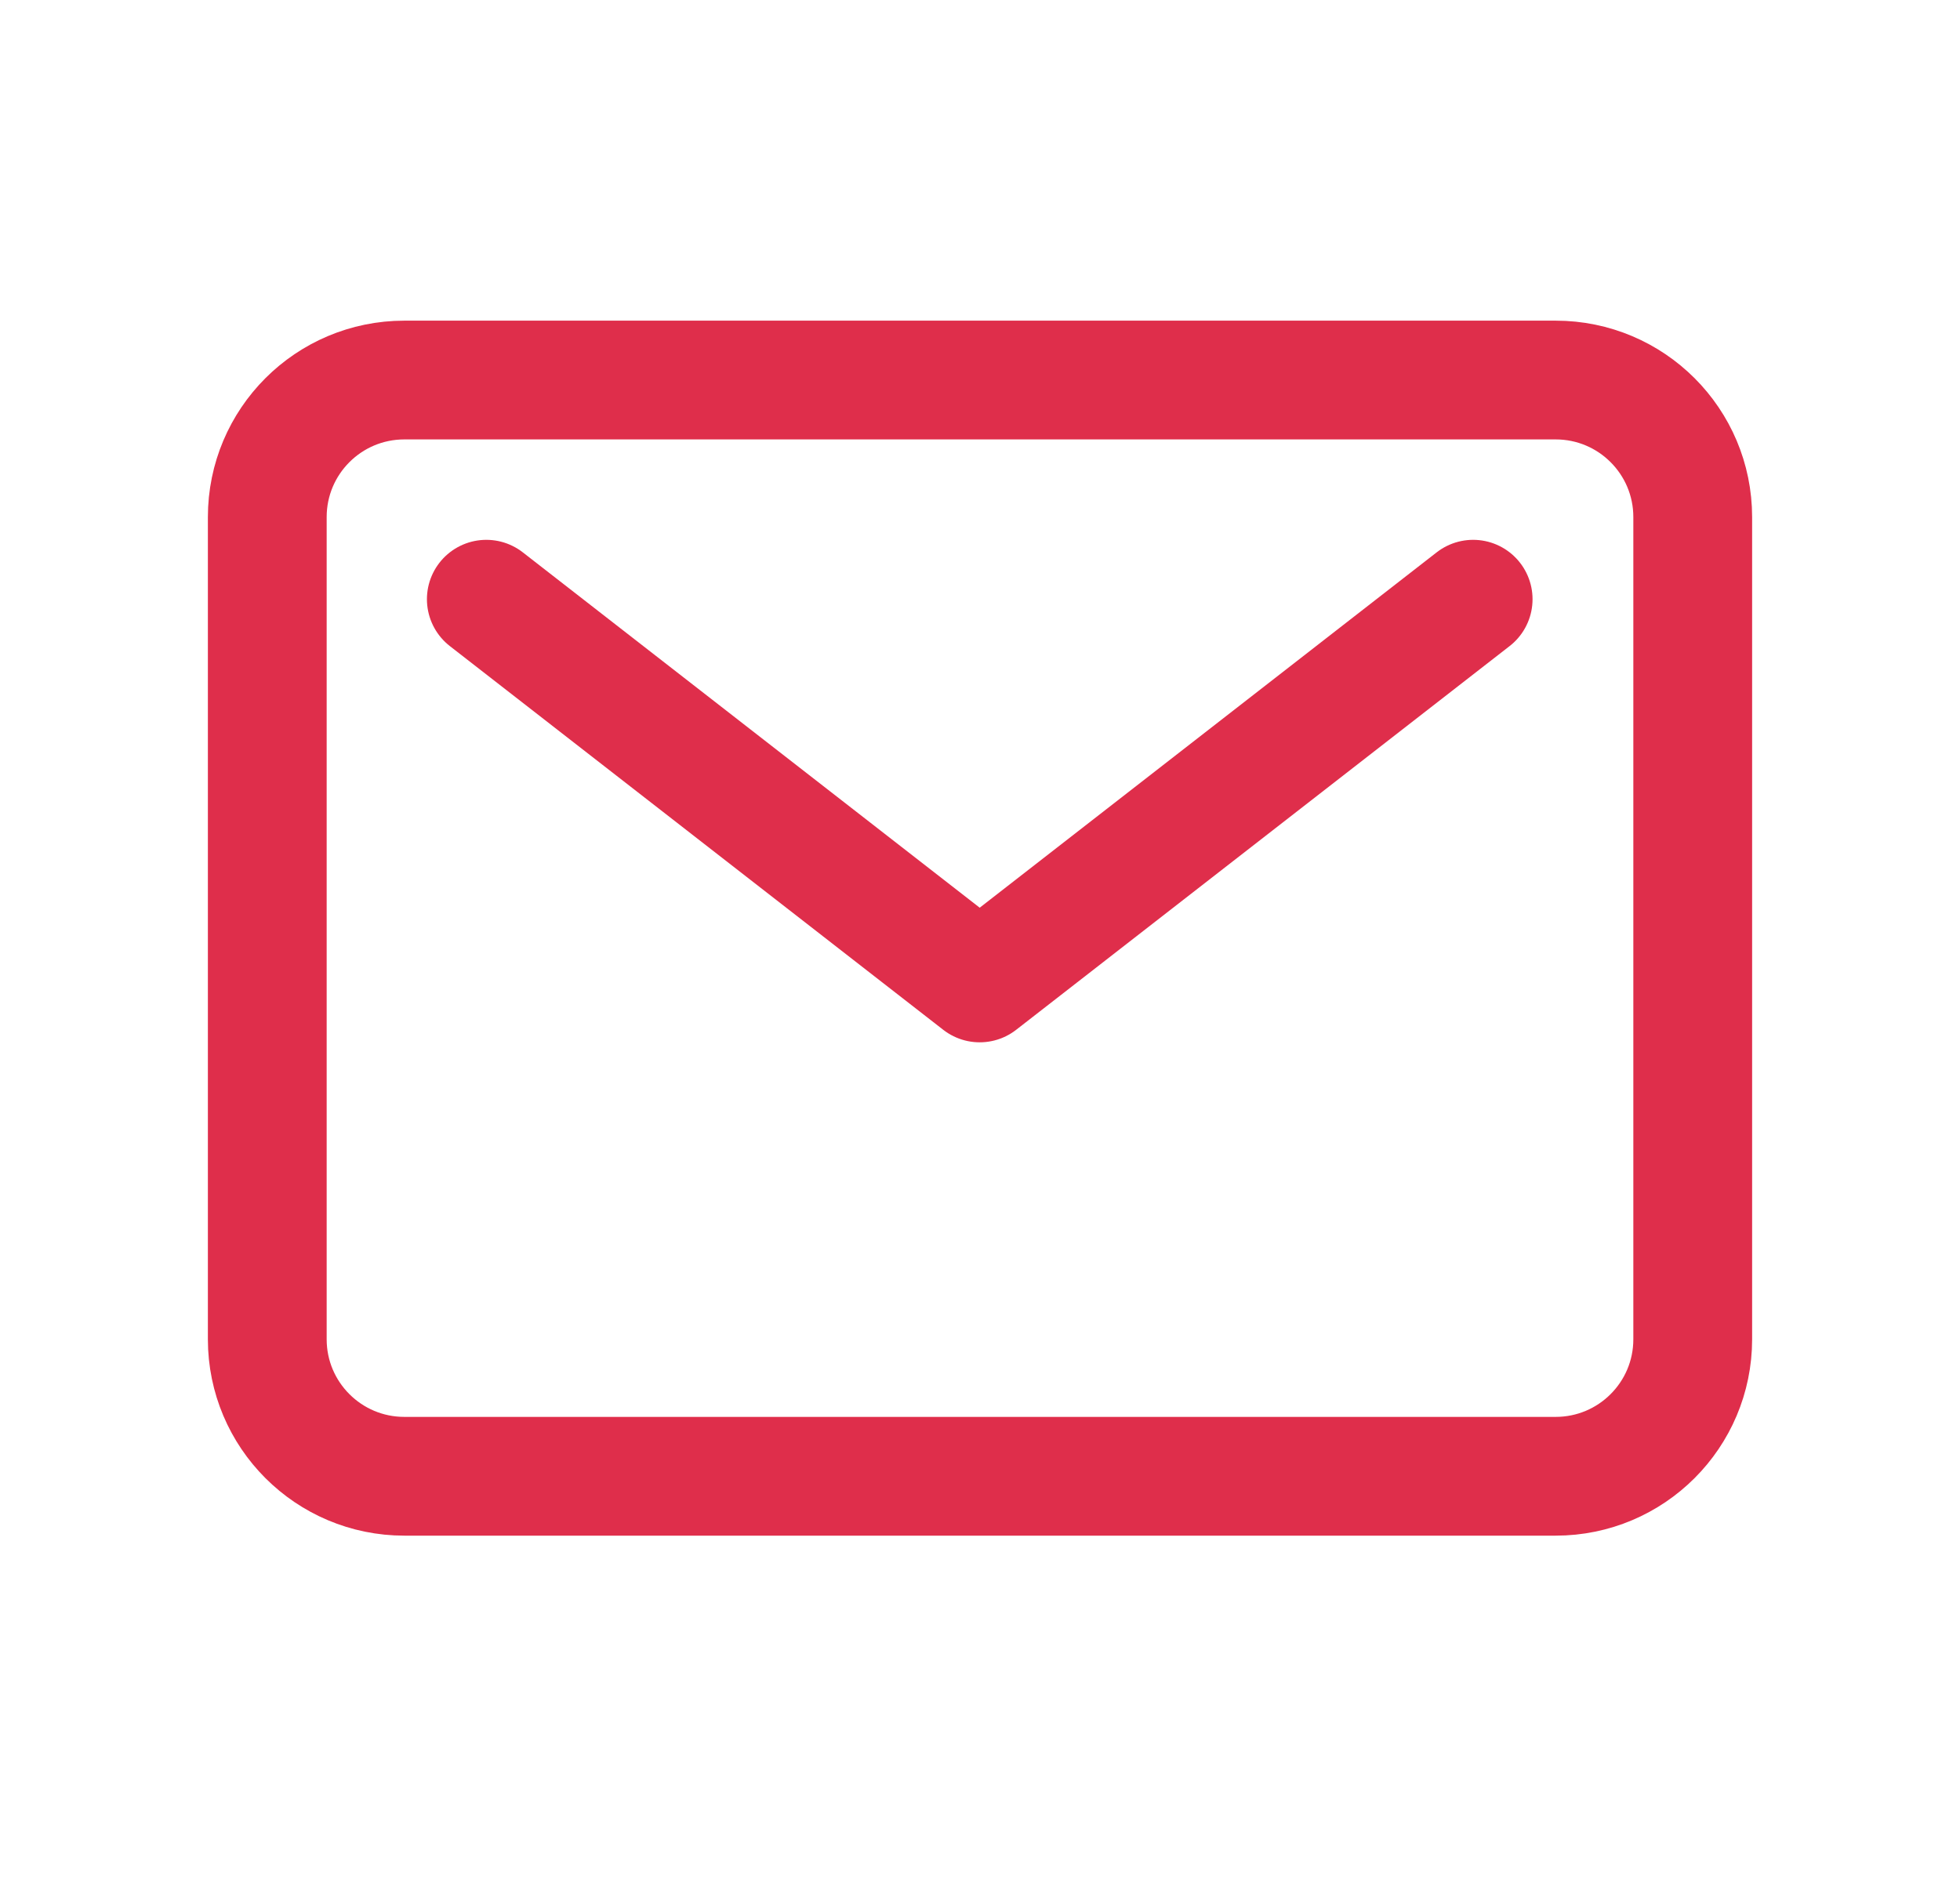 <svg width="33" height="32" viewBox="0 0 33 32" fill="none" xmlns="http://www.w3.org/2000/svg">
<path d="M26.192 6.4H6.808C5.533 6.4 4.5 7.433 4.5 8.708V22.554C4.5 23.828 5.533 24.861 6.808 24.861H26.192C27.467 24.861 28.5 23.828 28.5 22.554V8.708C28.5 7.433 27.467 6.4 26.192 6.4Z" stroke="#DF2E4B" stroke-width="2" stroke-linecap="round" stroke-linejoin="round"/>
<path d="M8.188 10.091L16.495 16.553L24.803 10.091" stroke="#DF2E4B" stroke-width="2" stroke-linecap="round" stroke-linejoin="round"/>
</svg>
